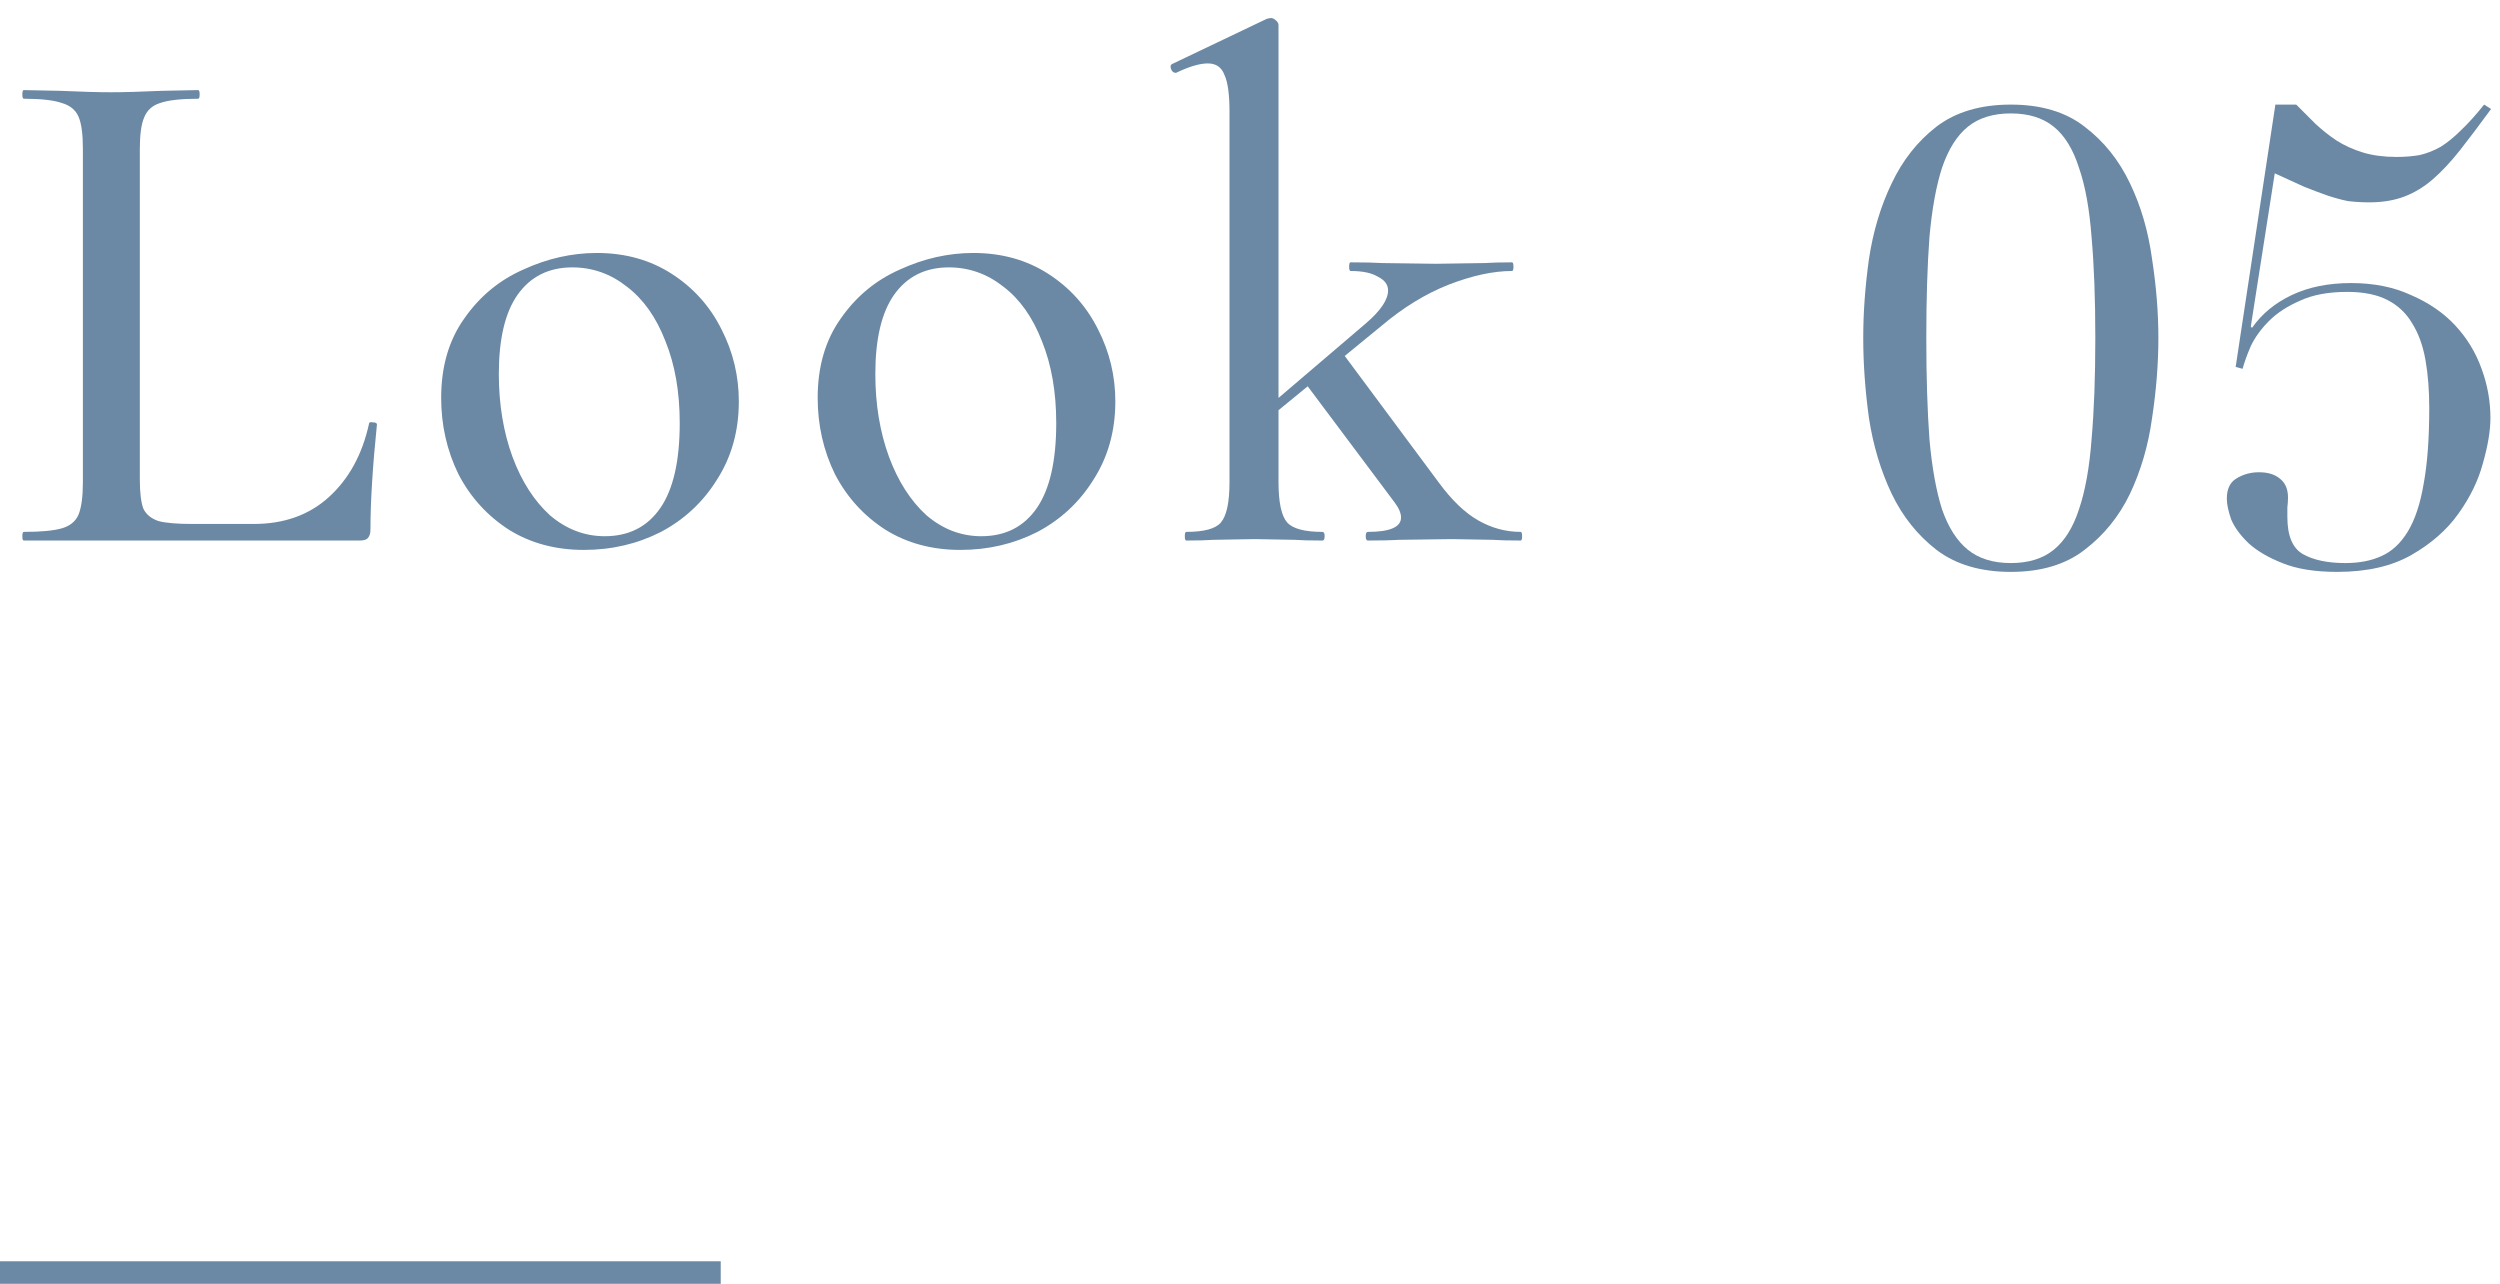 <svg width="111" height="57" viewBox="0 0 111 57" fill="none" xmlns="http://www.w3.org/2000/svg">
<path fill-rule="evenodd" clip-rule="evenodd" d="M32 57H0V56H32V57Z" fill="#6B89A4"/>
<path d="M52.67 24C52.628 24 52.606 23.936 52.606 23.808C52.606 23.68 52.628 23.616 52.67 23.616C53.46 23.616 53.972 23.477 54.206 23.2C54.462 22.901 54.59 22.304 54.59 21.408V4.96C54.59 4.192 54.516 3.648 54.366 3.328C54.238 2.986 53.993 2.816 53.63 2.816C53.268 2.816 52.798 2.954 52.222 3.232H52.19C52.105 3.232 52.041 3.178 51.998 3.072C51.956 2.965 51.966 2.89 52.03 2.848L56.254 0.832L56.414 0.8C56.5 0.8 56.574 0.832 56.638 0.896C56.724 0.96 56.766 1.034 56.766 1.12V21.408C56.766 22.304 56.894 22.901 57.15 23.2C57.406 23.477 57.929 23.616 58.718 23.616C58.782 23.616 58.814 23.68 58.814 23.808C58.814 23.936 58.782 24 58.718 24C58.185 24 57.769 23.989 57.47 23.968L55.71 23.936L53.886 23.968C53.588 23.989 53.182 24 52.67 24ZM60.734 24C60.67 24 60.638 23.936 60.638 23.808C60.638 23.68 60.67 23.616 60.734 23.616C61.716 23.616 62.206 23.402 62.206 22.976C62.206 22.784 62.11 22.56 61.918 22.304L57.918 16.96L59.614 15.68L63.87 21.408C64.446 22.197 65.033 22.762 65.63 23.104C66.228 23.445 66.857 23.616 67.518 23.616C67.561 23.616 67.582 23.68 67.582 23.808C67.582 23.936 67.561 24 67.518 24C66.985 24 66.569 23.989 66.27 23.968L64.478 23.936L62.142 23.968C61.801 23.989 61.332 24 60.734 24ZM55.87 18.432L60.67 14.336C61.31 13.781 61.63 13.301 61.63 12.896C61.63 12.64 61.481 12.437 61.182 12.288C60.905 12.117 60.5 12.032 59.966 12.032C59.924 12.032 59.902 11.968 59.902 11.84C59.902 11.712 59.924 11.648 59.966 11.648C60.564 11.648 61.033 11.659 61.374 11.68L63.742 11.712L65.918 11.68C66.217 11.659 66.622 11.648 67.134 11.648C67.177 11.648 67.198 11.712 67.198 11.84C67.198 11.968 67.177 12.032 67.134 12.032C66.302 12.032 65.364 12.235 64.318 12.64C63.294 13.045 62.302 13.653 61.342 14.464L56.03 18.816L55.87 18.432Z" fill="#6B89A4"/>
<path d="M42.641 24.416C41.382 24.416 40.273 24.117 39.313 23.52C38.353 22.901 37.606 22.08 37.073 21.056C36.561 20.01 36.305 18.88 36.305 17.664C36.305 16.277 36.646 15.104 37.329 14.144C38.011 13.162 38.886 12.437 39.953 11.968C41.019 11.477 42.107 11.232 43.217 11.232C44.475 11.232 45.585 11.541 46.545 12.16C47.505 12.778 48.241 13.6 48.753 14.624C49.265 15.626 49.521 16.693 49.521 17.824C49.521 19.125 49.201 20.277 48.561 21.28C47.942 22.282 47.11 23.061 46.065 23.616C45.019 24.149 43.878 24.416 42.641 24.416ZM43.569 23.808C44.635 23.808 45.457 23.392 46.033 22.56C46.609 21.728 46.897 20.469 46.897 18.784C46.897 17.397 46.683 16.181 46.257 15.136C45.851 14.09 45.286 13.29 44.561 12.736C43.835 12.16 43.025 11.872 42.129 11.872C41.083 11.872 40.273 12.277 39.697 13.088C39.142 13.877 38.865 15.05 38.865 16.608C38.865 17.952 39.067 19.178 39.473 20.288C39.878 21.376 40.433 22.24 41.137 22.88C41.862 23.498 42.673 23.808 43.569 23.808Z" fill="#6B89A4"/>
<path d="M25.924 24.416C24.665 24.416 23.556 24.117 22.596 23.52C21.636 22.901 20.889 22.08 20.356 21.056C19.844 20.01 19.588 18.88 19.588 17.664C19.588 16.277 19.929 15.104 20.612 14.144C21.295 13.162 22.169 12.437 23.236 11.968C24.303 11.477 25.391 11.232 26.5 11.232C27.759 11.232 28.868 11.541 29.828 12.16C30.788 12.778 31.524 13.6 32.036 14.624C32.548 15.626 32.804 16.693 32.804 17.824C32.804 19.125 32.484 20.277 31.844 21.28C31.225 22.282 30.393 23.061 29.348 23.616C28.303 24.149 27.161 24.416 25.924 24.416ZM26.852 23.808C27.919 23.808 28.74 23.392 29.316 22.56C29.892 21.728 30.18 20.469 30.18 18.784C30.18 17.397 29.967 16.181 29.54 15.136C29.135 14.09 28.569 13.29 27.844 12.736C27.119 12.16 26.308 11.872 25.412 11.872C24.367 11.872 23.556 12.277 22.98 13.088C22.425 13.877 22.148 15.05 22.148 16.608C22.148 17.952 22.351 19.178 22.756 20.288C23.161 21.376 23.716 22.24 24.42 22.88C25.145 23.498 25.956 23.808 26.852 23.808Z" fill="#6B89A4"/>
<path d="M6.208 21.28C6.208 21.877 6.262 22.314 6.368 22.592C6.496 22.848 6.72 23.029 7.04 23.136C7.36 23.221 7.862 23.264 8.544 23.264H11.264C12.608 23.264 13.717 22.869 14.592 22.08C15.488 21.269 16.085 20.181 16.384 18.816C16.384 18.752 16.438 18.73 16.544 18.752C16.672 18.752 16.736 18.784 16.736 18.848C16.544 20.725 16.448 22.282 16.448 23.52C16.448 23.69 16.405 23.818 16.32 23.904C16.256 23.968 16.139 24 15.968 24H1.056C1.014 24 0.992 23.936 0.992 23.808C0.992 23.68 1.014 23.616 1.056 23.616C1.824 23.616 2.39 23.562 2.752 23.456C3.115 23.349 3.36 23.146 3.488 22.848C3.616 22.528 3.68 22.048 3.68 21.408V6.592C3.68 5.952 3.616 5.482 3.488 5.184C3.36 4.885 3.115 4.682 2.752 4.576C2.39 4.448 1.824 4.384 1.056 4.384C1.014 4.384 0.992 4.32 0.992 4.192C0.992 4.064 1.014 4 1.056 4L2.656 4.032C3.595 4.074 4.352 4.096 4.928 4.096C5.504 4.096 6.262 4.074 7.2 4.032L8.8 4C8.843 4 8.864 4.064 8.864 4.192C8.864 4.32 8.843 4.384 8.8 4.384C8.032 4.384 7.467 4.448 7.104 4.576C6.763 4.682 6.528 4.896 6.4 5.216C6.272 5.514 6.208 5.984 6.208 6.624V21.28Z" fill="#6B89A4"/>
<path d="M101.027 4.644H101.951C102.231 4.924 102.511 5.204 102.791 5.484C103.09 5.764 103.407 6.016 103.743 6.24C104.098 6.464 104.49 6.641 104.919 6.772C105.348 6.902 105.843 6.968 106.403 6.968C106.776 6.968 107.122 6.94 107.439 6.884C107.756 6.809 108.064 6.688 108.363 6.52C108.662 6.333 108.96 6.09 109.259 5.792C109.576 5.493 109.922 5.11 110.295 4.644L110.603 4.84C110.099 5.53 109.642 6.137 109.231 6.66C108.82 7.182 108.41 7.621 107.999 7.976C107.607 8.312 107.187 8.564 106.739 8.732C106.291 8.9 105.778 8.984 105.199 8.984C104.863 8.984 104.546 8.965 104.247 8.928C103.967 8.872 103.659 8.788 103.323 8.676C103.006 8.564 102.66 8.433 102.287 8.284C101.914 8.116 101.484 7.92 100.999 7.696L99.935 14.5L99.991 14.556C100.42 13.94 101.008 13.454 101.755 13.1C102.502 12.745 103.379 12.568 104.387 12.568C105.395 12.568 106.282 12.745 107.047 13.1C107.831 13.436 108.484 13.884 109.007 14.444C109.53 15.004 109.922 15.648 110.183 16.376C110.444 17.085 110.575 17.813 110.575 18.56C110.575 19.12 110.463 19.792 110.239 20.576C110.034 21.341 109.67 22.088 109.147 22.816C108.643 23.525 107.952 24.132 107.075 24.636C106.198 25.14 105.096 25.392 103.771 25.392C102.782 25.392 101.97 25.261 101.335 25C100.719 24.757 100.224 24.468 99.851 24.132C99.478 23.777 99.216 23.422 99.067 23.068C98.936 22.695 98.871 22.387 98.871 22.144C98.871 21.715 99.011 21.416 99.291 21.248C99.59 21.061 99.926 20.968 100.299 20.968C100.691 20.968 100.999 21.061 101.223 21.248C101.466 21.434 101.587 21.715 101.587 22.088C101.587 22.218 101.578 22.368 101.559 22.536C101.559 22.704 101.559 22.844 101.559 22.956C101.559 23.796 101.792 24.346 102.259 24.608C102.726 24.869 103.351 25 104.135 25C104.751 25 105.283 24.897 105.731 24.692C106.198 24.486 106.59 24.122 106.907 23.6C107.224 23.077 107.458 22.377 107.607 21.5C107.775 20.604 107.859 19.474 107.859 18.112C107.859 17.328 107.803 16.619 107.691 15.984C107.579 15.349 107.383 14.808 107.103 14.36C106.842 13.912 106.478 13.566 106.011 13.324C105.544 13.081 104.947 12.96 104.219 12.96C103.379 12.96 102.679 13.091 102.119 13.352C101.559 13.595 101.102 13.893 100.747 14.248C100.392 14.602 100.122 14.976 99.935 15.368C99.767 15.76 99.646 16.096 99.571 16.376L99.263 16.292L101.027 4.644Z" fill="#6B89A4"/>
<path d="M85.528 15.004C85.528 16.74 85.575 18.242 85.668 19.512C85.781 20.762 85.967 21.799 86.228 22.62C86.508 23.422 86.891 24.02 87.376 24.412C87.862 24.804 88.496 25 89.281 25C90.064 25 90.699 24.804 91.184 24.412C91.67 24.02 92.043 23.422 92.305 22.62C92.585 21.799 92.771 20.762 92.865 19.512C92.977 18.242 93.032 16.74 93.032 15.004C93.032 13.268 92.977 11.774 92.865 10.524C92.771 9.273 92.585 8.246 92.305 7.444C92.043 6.622 91.67 6.016 91.184 5.624C90.699 5.232 90.064 5.036 89.281 5.036C88.496 5.036 87.862 5.232 87.376 5.624C86.891 6.016 86.508 6.622 86.228 7.444C85.967 8.246 85.781 9.273 85.668 10.524C85.575 11.774 85.528 13.268 85.528 15.004ZM82.728 15.004C82.728 13.884 82.812 12.717 82.981 11.504C83.167 10.272 83.503 9.152 83.989 8.144C84.474 7.117 85.136 6.277 85.977 5.624C86.835 4.97 87.936 4.644 89.281 4.644C90.624 4.644 91.716 4.97 92.556 5.624C93.415 6.277 94.087 7.117 94.573 8.144C95.058 9.152 95.385 10.272 95.552 11.504C95.739 12.717 95.832 13.884 95.832 15.004C95.832 16.142 95.739 17.328 95.552 18.56C95.385 19.773 95.058 20.893 94.573 21.92C94.087 22.928 93.415 23.759 92.556 24.412C91.716 25.065 90.624 25.392 89.281 25.392C87.936 25.392 86.835 25.065 85.977 24.412C85.136 23.759 84.474 22.928 83.989 21.92C83.503 20.893 83.167 19.773 82.981 18.56C82.812 17.328 82.728 16.142 82.728 15.004Z" fill="#6B89A4"/>
</svg>
